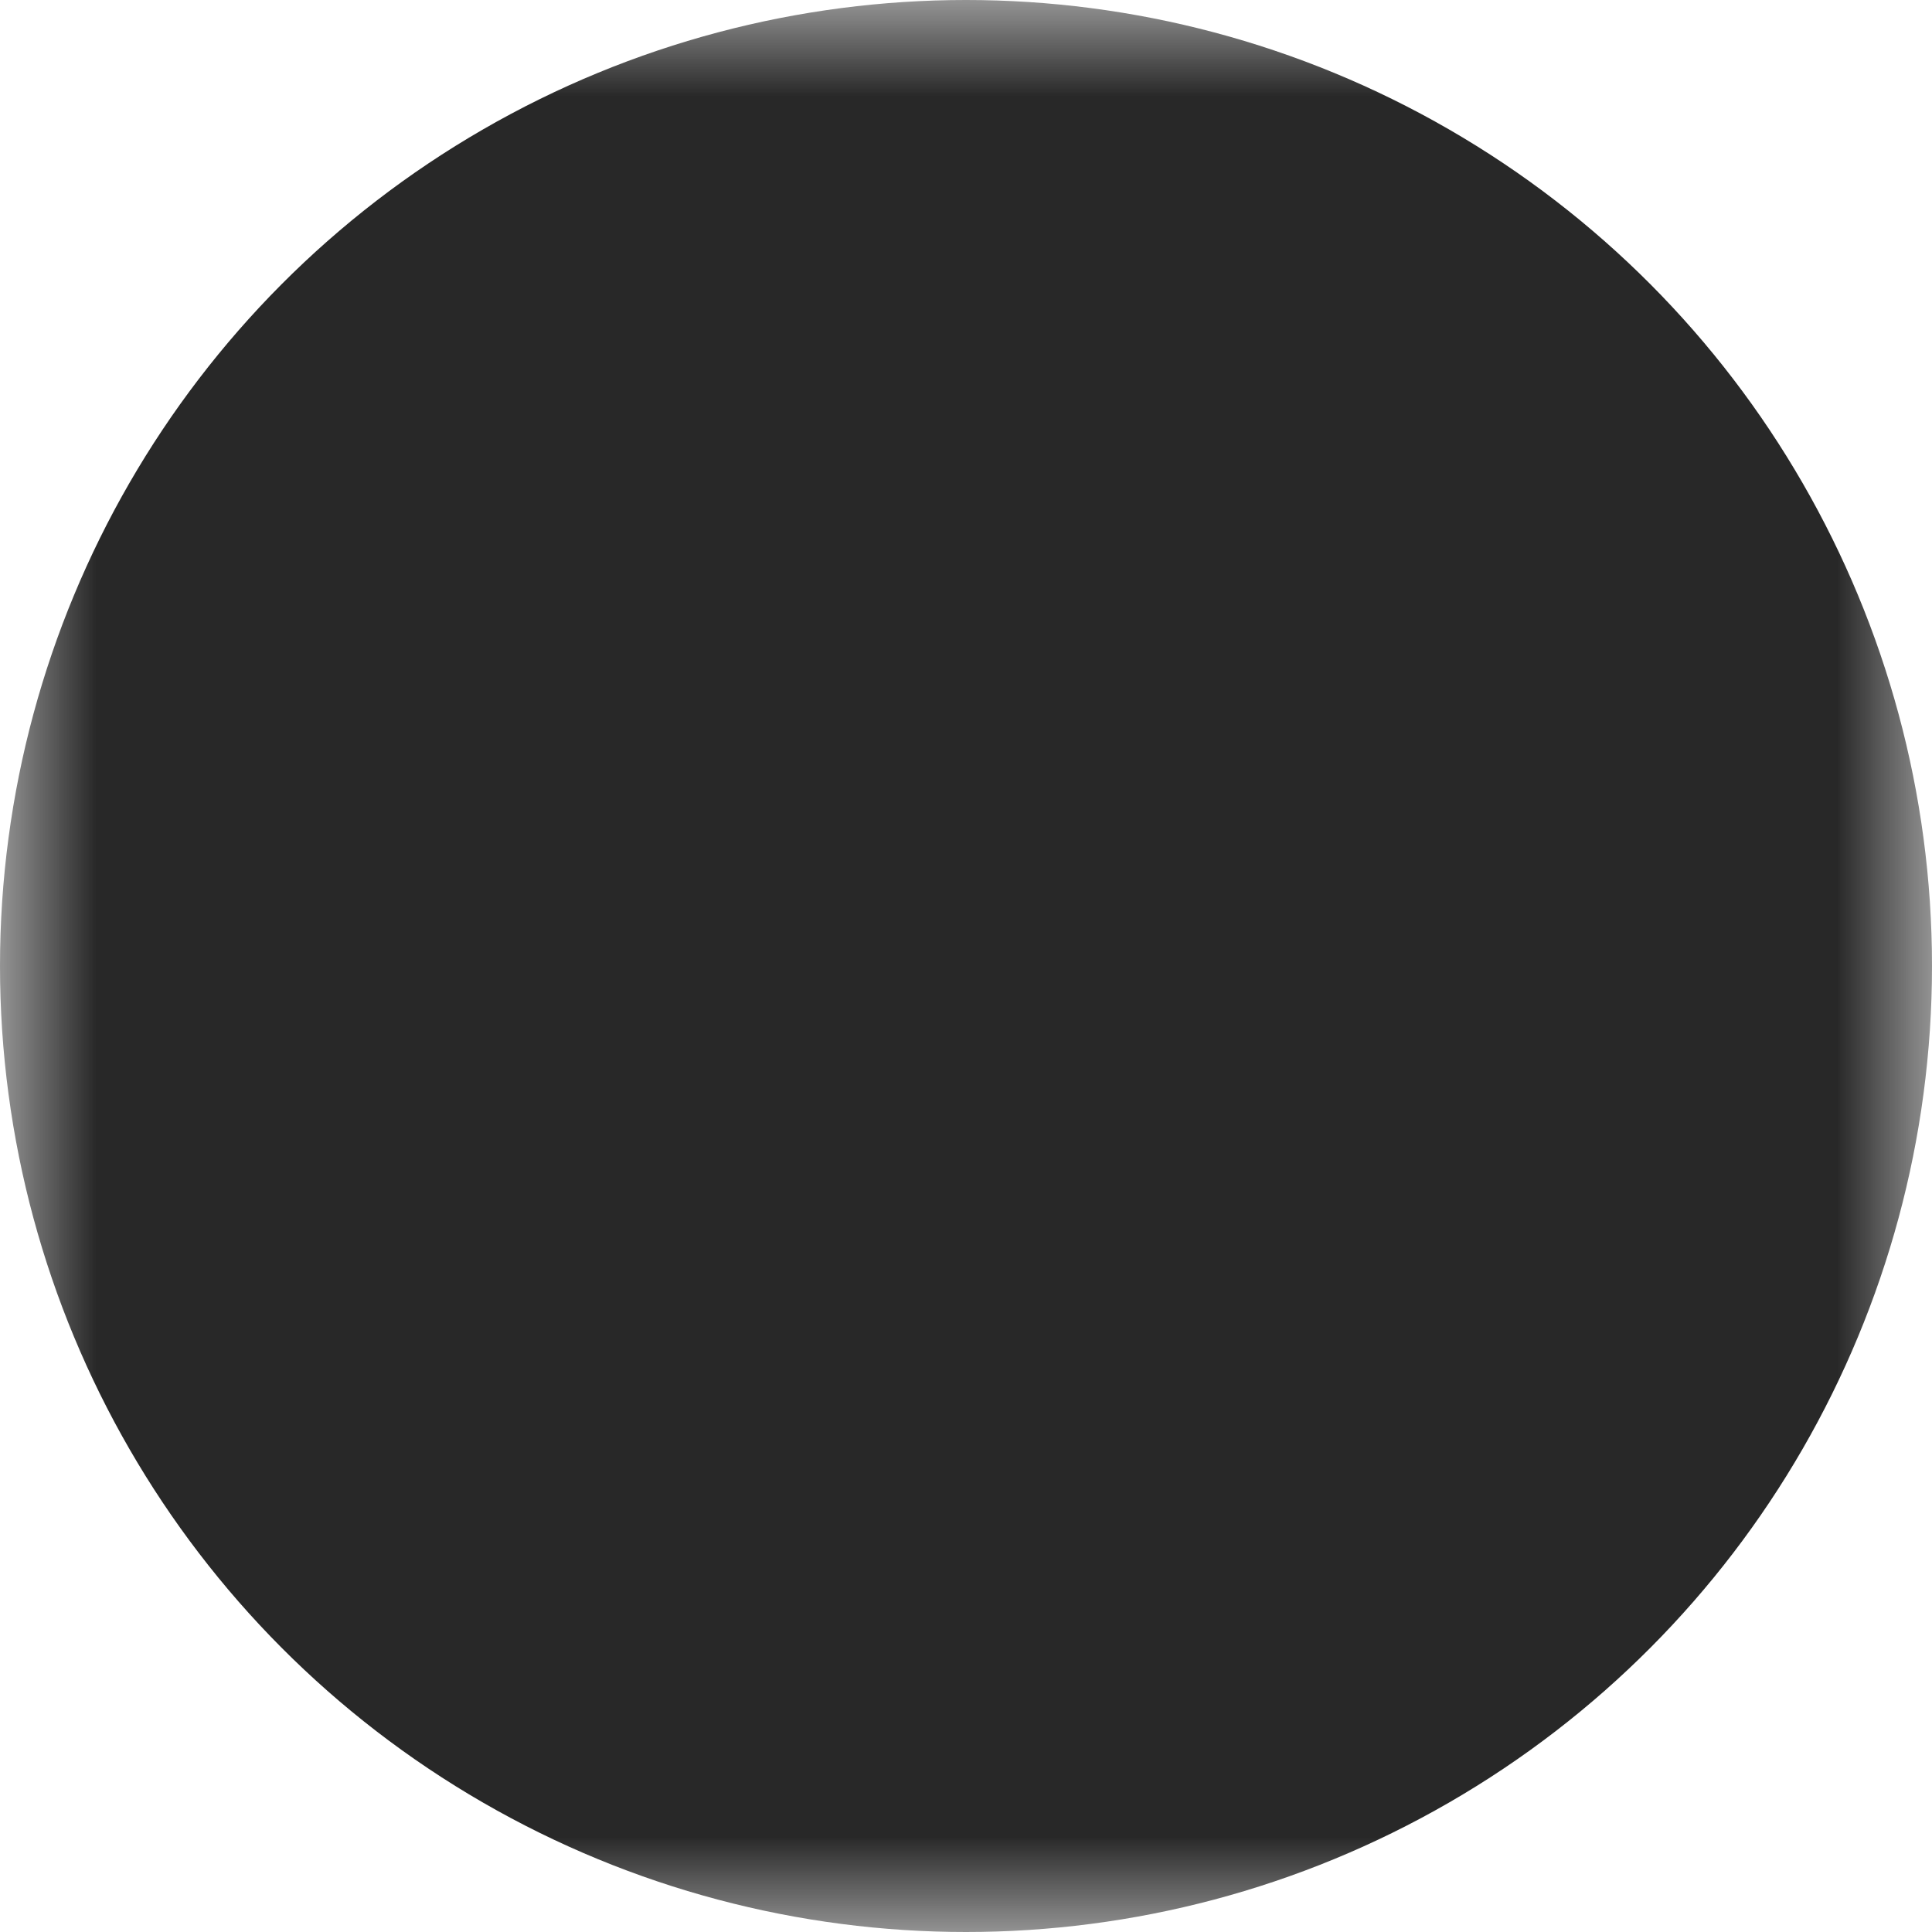 <svg width="10" height="10" viewBox="0 0 10 10" fill="none" xmlns="http://www.w3.org/2000/svg">
    <mask id="k1c2mv0oma" style="mask-type:luminance" maskUnits="userSpaceOnUse" x="0" y="0" width="10" height="10">
        <path fill="#fff" d="M0 0h10v10H0z"/>
    </mask>
    <g mask="url(#k1c2mv0oma)">
        <circle cx="5" cy="5" r="5" fill="#282828"/>
    </g>
</svg>
